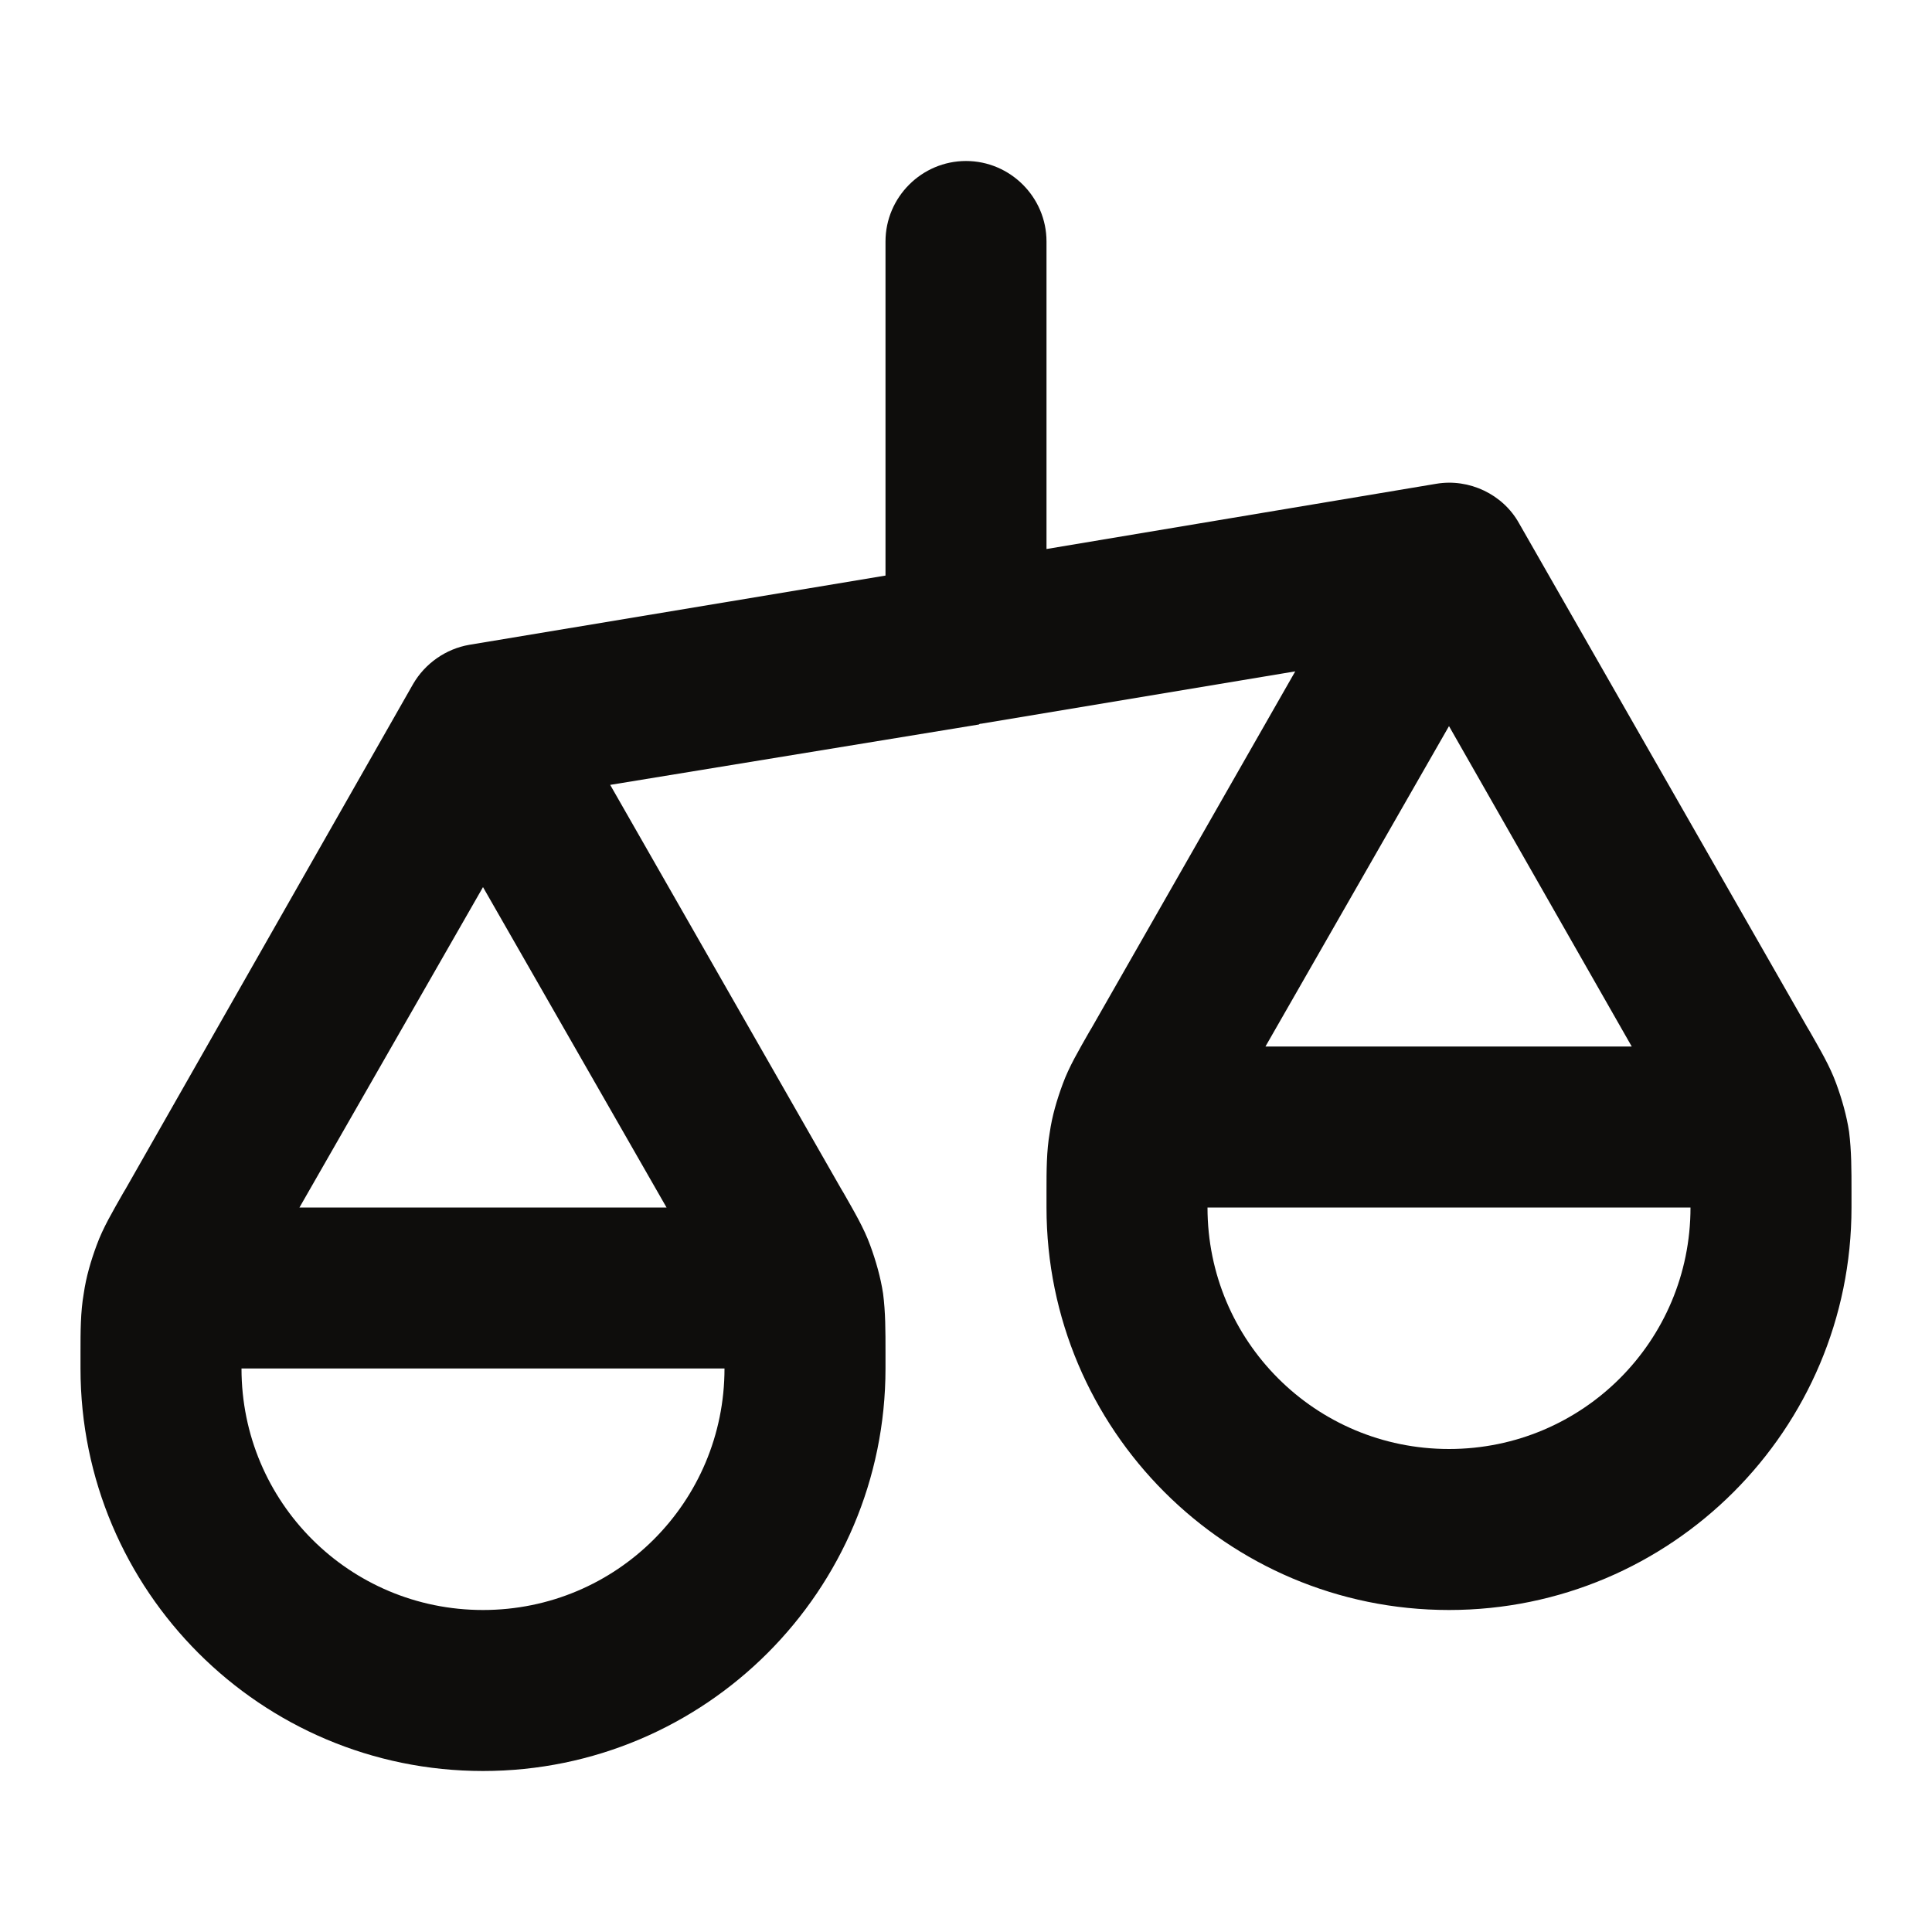 <?xml version="1.0" encoding="utf-8"?>
<!-- Generator: Adobe Illustrator 29.2.1, SVG Export Plug-In . SVG Version: 9.03 Build 55982)  -->
<svg version="1.1" id="Layer_1" xmlns="http://www.w3.org/2000/svg" xmlns:xlink="http://www.w3.org/1999/xlink" x="0px" y="0px" viewBox="0 0 24 24" style="enable-background:new 0 0 24 24;" xml:space="preserve">
  <style type="text/css">
	.st0{opacity:0;fill:#FFFFFF;stroke:#000000;stroke-miterlimit:10;}
	.st1{fill-rule:evenodd;clip-rule:evenodd;fill:#0E0D0C;}
</style>
  <rect class="st0" width="24" height="24" />
  <path class="st1" d="M12,2c0.55,0,1,0.45,1,1v3.82l4.84-0.81c0.41-0.07,0.83,0.13,1.03,0.49l3.58,6.26
	c0.01,0.02,0.02,0.03,0.03,0.05c0.13,0.23,0.25,0.43,0.33,0.65c0.07,0.19,0.13,0.4,0.16,0.6C23,14.3,23,14.53,23,14.8
	c0,0.02,0,0.04,0,0.05V15c0,2.76-2.24,5-5,5c-2.76,0-5-2.24-5-5v-0.15c0-0.02,0-0.04,0-0.05c0-0.26,0-0.5,0.04-0.73
	c0.03-0.21,0.09-0.41,0.16-0.6c0.08-0.22,0.2-0.42,0.33-0.65c0.01-0.02,0.02-0.03,0.03-0.05l2.53-4.43l-3.9,0.65
	c-0.01,0-0.02,0-0.03,0.01L7.58,9.75l2.87,5.02c0.01,0.02,0.02,0.03,0.03,0.05c0.13,0.23,0.25,0.43,0.33,0.65
	c0.07,0.19,0.13,0.4,0.16,0.6C11,16.3,11,16.53,11,16.8c0,0.02,0,0.04,0,0.05V17c0,2.76-2.24,5-5,5c-2.76,0-5-2.24-5-5v-0.15
	c0-0.02,0-0.04,0-0.05c0-0.26,0-0.5,0.04-0.73c0.03-0.21,0.09-0.41,0.16-0.6c0.08-0.22,0.2-0.42,0.33-0.65
	c0.01-0.02,0.02-0.03,0.03-0.05L5.13,8.5c0.15-0.26,0.41-0.44,0.7-0.49L11,7.15V3C11,2.45,11.45,2,12,2z M3.72,15L6,11.02L8.28,15
	H3.72z M9,17H3c0,1.66,1.34,3,3,3C7.66,20,9,18.66,9,17z M18,9.02L15.72,13h4.55L18,9.02z M21,15h-6c0,1.66,1.34,3,3,3
	C19.66,18,21,16.66,21,15z" />
</svg>